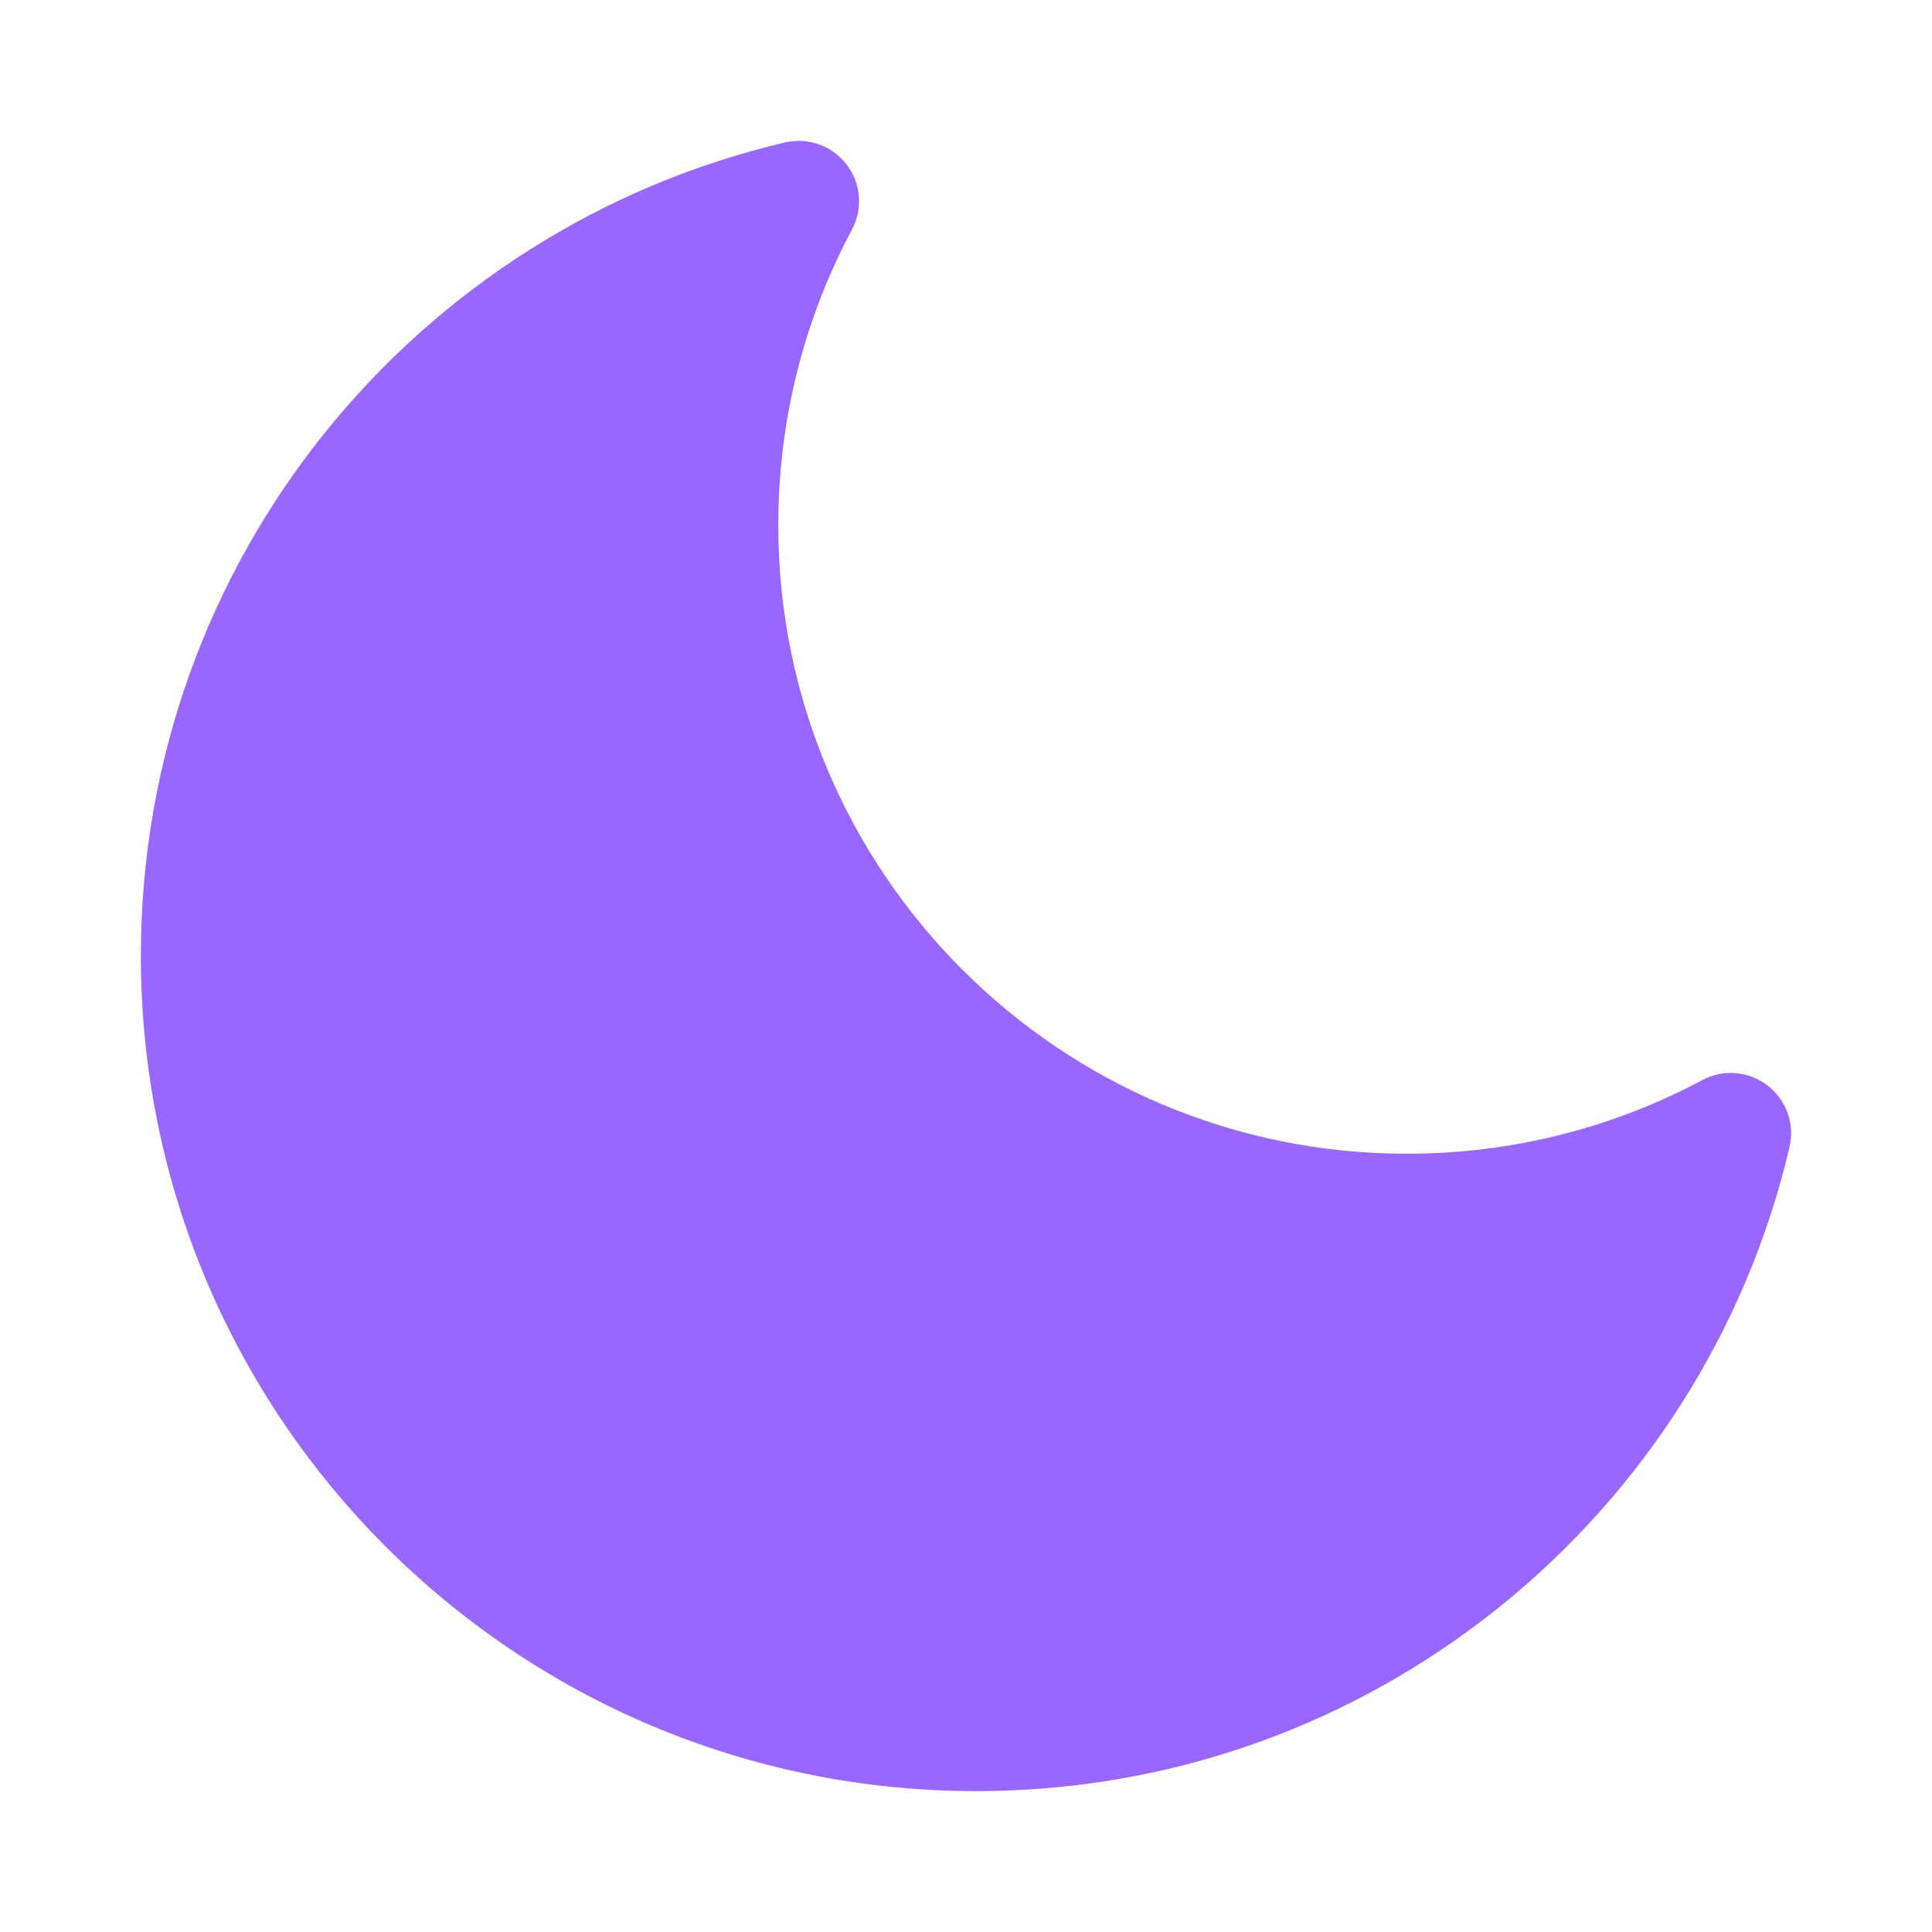 <svg width="24" height="24" viewBox="0 0 24 24" fill="none" xmlns="http://www.w3.org/2000/svg">
    <path
        d="M10.516 2.043C10.696 2.276 10.722 2.593 10.583 2.853C9.999 3.947 9.668 5.196 9.668 6.525C9.668 10.837 13.163 14.332 17.475 14.332C18.804 14.332 20.053 14.001 21.147 13.417C21.407 13.278 21.724 13.304 21.957 13.484C22.191 13.663 22.297 13.963 22.23 14.249C21.156 18.835 17.041 22.25 12.127 22.25C6.396 22.25 1.75 17.604 1.75 11.873C1.75 6.959 5.165 2.844 9.751 1.77C10.037 1.703 10.337 1.809 10.516 2.043Z"
        fill="#9966FF" />
</svg>